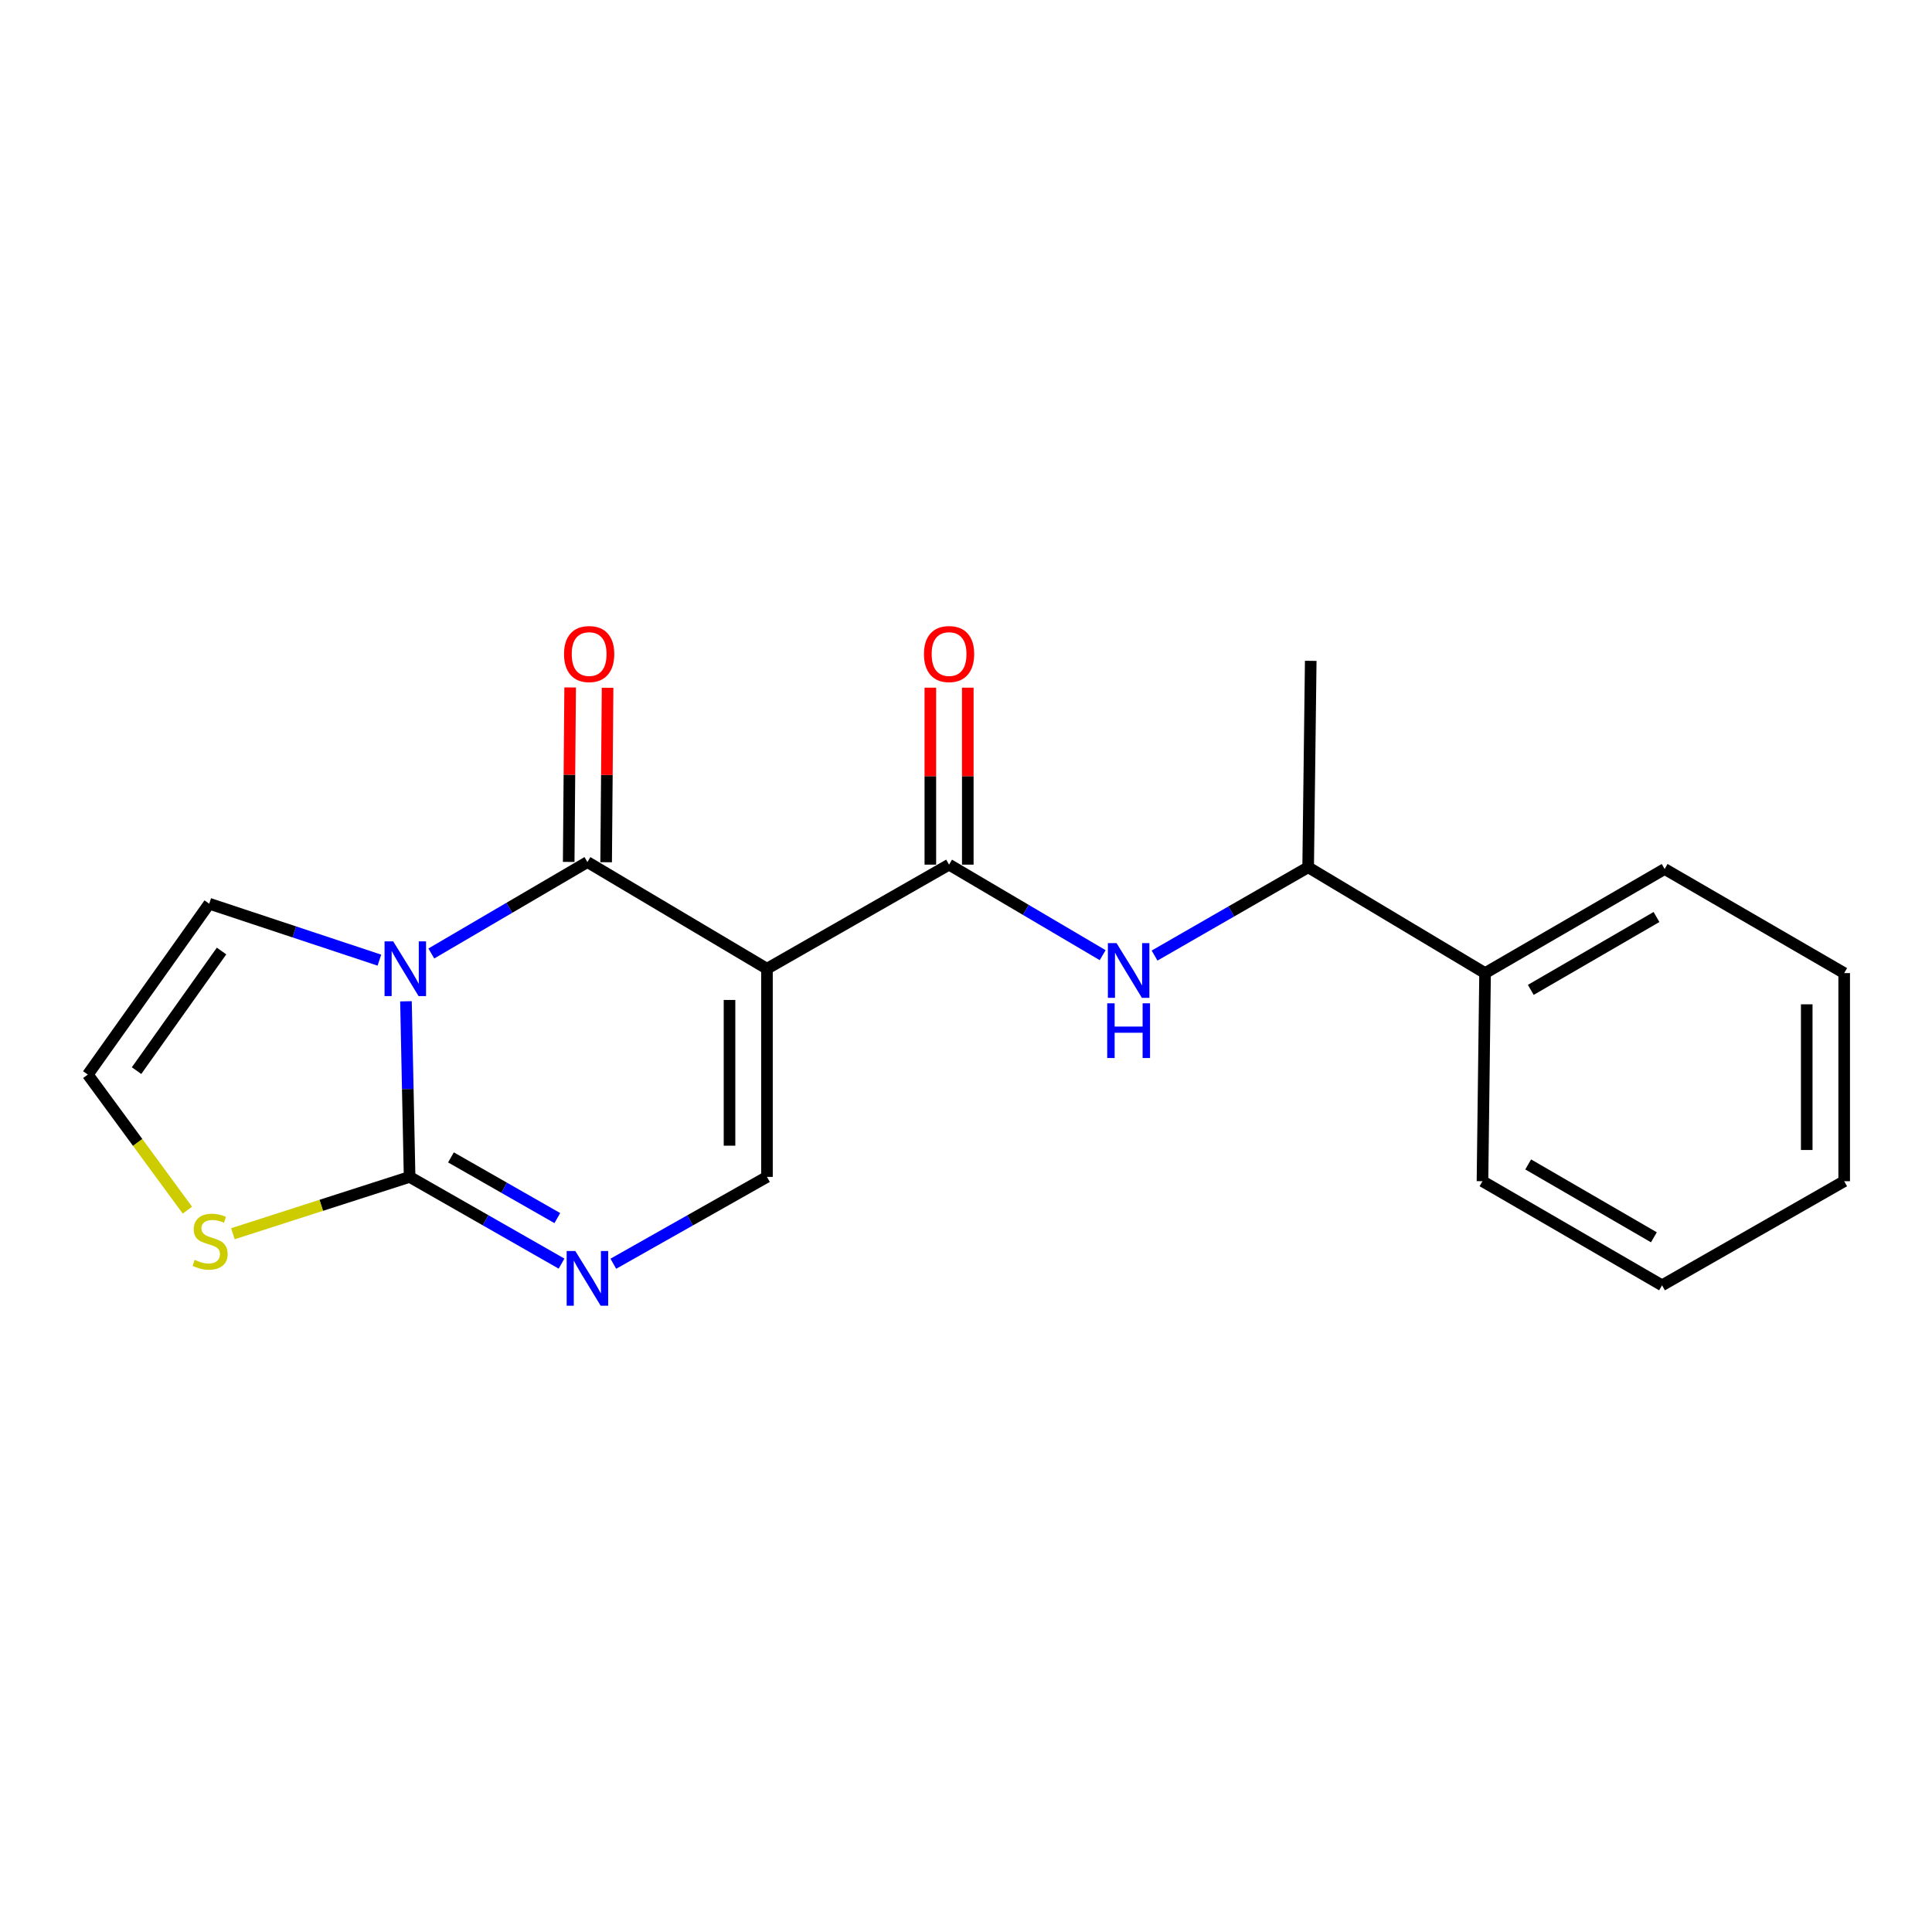 <?xml version='1.0' encoding='iso-8859-1'?>
<svg version='1.1' baseProfile='full'
              xmlns='http://www.w3.org/2000/svg'
                      xmlns:rdkit='http://www.rdkit.org/xml'
                      xmlns:xlink='http://www.w3.org/1999/xlink'
                  xml:space='preserve'
width='1000px' height='1000px' viewBox='0 0 1000 1000'>
<!-- END OF HEADER -->
<rect style='opacity:1.0;fill:#FFFFFF;stroke:none' width='1000' height='1000' x='0' y='0'> </rect>
<path class='bond-1' d='M 223.252,493.524 L 263.649,469.864' style='fill:none;fill-rule:evenodd;stroke:#0000FF;stroke-width:6px;stroke-linecap:butt;stroke-linejoin:miter;stroke-opacity:1' />
<path class='bond-1' d='M 263.649,469.864 L 304.047,446.204' style='fill:none;fill-rule:evenodd;stroke:#000000;stroke-width:6px;stroke-linecap:butt;stroke-linejoin:miter;stroke-opacity:1' />
<path class='bond-2' d='M 210.129,518.268 L 211.069,563.715' style='fill:none;fill-rule:evenodd;stroke:#0000FF;stroke-width:6px;stroke-linecap:butt;stroke-linejoin:miter;stroke-opacity:1' />
<path class='bond-2' d='M 211.069,563.715 L 212.01,609.162' style='fill:none;fill-rule:evenodd;stroke:#000000;stroke-width:6px;stroke-linecap:butt;stroke-linejoin:miter;stroke-opacity:1' />
<path class='bond-8' d='M 196.368,496.964 L 152.333,482.358' style='fill:none;fill-rule:evenodd;stroke:#0000FF;stroke-width:6px;stroke-linecap:butt;stroke-linejoin:miter;stroke-opacity:1' />
<path class='bond-8' d='M 152.333,482.358 L 108.299,467.751' style='fill:none;fill-rule:evenodd;stroke:#000000;stroke-width:6px;stroke-linecap:butt;stroke-linejoin:miter;stroke-opacity:1' />
<path class='bond-0' d='M 396.979,501.413 L 304.047,446.204' style='fill:none;fill-rule:evenodd;stroke:#000000;stroke-width:6px;stroke-linecap:butt;stroke-linejoin:miter;stroke-opacity:1' />
<path class='bond-3' d='M 396.979,501.413 L 491.235,447.539' style='fill:none;fill-rule:evenodd;stroke:#000000;stroke-width:6px;stroke-linecap:butt;stroke-linejoin:miter;stroke-opacity:1' />
<path class='bond-21' d='M 396.979,501.413 L 396.979,609.162' style='fill:none;fill-rule:evenodd;stroke:#000000;stroke-width:6px;stroke-linecap:butt;stroke-linejoin:miter;stroke-opacity:1' />
<path class='bond-21' d='M 377.595,517.576 L 377.595,593' style='fill:none;fill-rule:evenodd;stroke:#000000;stroke-width:6px;stroke-linecap:butt;stroke-linejoin:miter;stroke-opacity:1' />
<path class='bond-10' d='M 313.738,446.284 L 314.113,401.137' style='fill:none;fill-rule:evenodd;stroke:#000000;stroke-width:6px;stroke-linecap:butt;stroke-linejoin:miter;stroke-opacity:1' />
<path class='bond-10' d='M 314.113,401.137 L 314.487,355.989' style='fill:none;fill-rule:evenodd;stroke:#FF0000;stroke-width:6px;stroke-linecap:butt;stroke-linejoin:miter;stroke-opacity:1' />
<path class='bond-10' d='M 294.356,446.123 L 294.73,400.976' style='fill:none;fill-rule:evenodd;stroke:#000000;stroke-width:6px;stroke-linecap:butt;stroke-linejoin:miter;stroke-opacity:1' />
<path class='bond-10' d='M 294.73,400.976 L 295.105,355.828' style='fill:none;fill-rule:evenodd;stroke:#FF0000;stroke-width:6px;stroke-linecap:butt;stroke-linejoin:miter;stroke-opacity:1' />
<path class='bond-4' d='M 212.01,609.162 L 251.334,631.605' style='fill:none;fill-rule:evenodd;stroke:#000000;stroke-width:6px;stroke-linecap:butt;stroke-linejoin:miter;stroke-opacity:1' />
<path class='bond-4' d='M 251.334,631.605 L 290.658,654.049' style='fill:none;fill-rule:evenodd;stroke:#0000FF;stroke-width:6px;stroke-linecap:butt;stroke-linejoin:miter;stroke-opacity:1' />
<path class='bond-4' d='M 233.415,599.061 L 260.942,614.771' style='fill:none;fill-rule:evenodd;stroke:#000000;stroke-width:6px;stroke-linecap:butt;stroke-linejoin:miter;stroke-opacity:1' />
<path class='bond-4' d='M 260.942,614.771 L 288.468,630.481' style='fill:none;fill-rule:evenodd;stroke:#0000FF;stroke-width:6px;stroke-linecap:butt;stroke-linejoin:miter;stroke-opacity:1' />
<path class='bond-7' d='M 212.01,609.162 L 166.276,623.871' style='fill:none;fill-rule:evenodd;stroke:#000000;stroke-width:6px;stroke-linecap:butt;stroke-linejoin:miter;stroke-opacity:1' />
<path class='bond-7' d='M 166.276,623.871 L 120.543,638.579' style='fill:none;fill-rule:evenodd;stroke:#CCCC00;stroke-width:6px;stroke-linecap:butt;stroke-linejoin:miter;stroke-opacity:1' />
<path class='bond-6' d='M 491.235,447.539 L 530.987,470.969' style='fill:none;fill-rule:evenodd;stroke:#000000;stroke-width:6px;stroke-linecap:butt;stroke-linejoin:miter;stroke-opacity:1' />
<path class='bond-6' d='M 530.987,470.969 L 570.74,494.398' style='fill:none;fill-rule:evenodd;stroke:#0000FF;stroke-width:6px;stroke-linecap:butt;stroke-linejoin:miter;stroke-opacity:1' />
<path class='bond-12' d='M 500.926,447.539 L 500.926,401.741' style='fill:none;fill-rule:evenodd;stroke:#000000;stroke-width:6px;stroke-linecap:butt;stroke-linejoin:miter;stroke-opacity:1' />
<path class='bond-12' d='M 500.926,401.741 L 500.926,355.942' style='fill:none;fill-rule:evenodd;stroke:#FF0000;stroke-width:6px;stroke-linecap:butt;stroke-linejoin:miter;stroke-opacity:1' />
<path class='bond-12' d='M 481.543,447.539 L 481.543,401.741' style='fill:none;fill-rule:evenodd;stroke:#000000;stroke-width:6px;stroke-linecap:butt;stroke-linejoin:miter;stroke-opacity:1' />
<path class='bond-12' d='M 481.543,401.741 L 481.543,355.942' style='fill:none;fill-rule:evenodd;stroke:#FF0000;stroke-width:6px;stroke-linecap:butt;stroke-linejoin:miter;stroke-opacity:1' />
<path class='bond-5' d='M 317.456,654.111 L 357.217,631.637' style='fill:none;fill-rule:evenodd;stroke:#0000FF;stroke-width:6px;stroke-linecap:butt;stroke-linejoin:miter;stroke-opacity:1' />
<path class='bond-5' d='M 357.217,631.637 L 396.979,609.162' style='fill:none;fill-rule:evenodd;stroke:#000000;stroke-width:6px;stroke-linecap:butt;stroke-linejoin:miter;stroke-opacity:1' />
<path class='bond-11' d='M 597.596,494.603 L 637.347,471.749' style='fill:none;fill-rule:evenodd;stroke:#0000FF;stroke-width:6px;stroke-linecap:butt;stroke-linejoin:miter;stroke-opacity:1' />
<path class='bond-11' d='M 637.347,471.749 L 677.097,448.896' style='fill:none;fill-rule:evenodd;stroke:#000000;stroke-width:6px;stroke-linecap:butt;stroke-linejoin:miter;stroke-opacity:1' />
<path class='bond-20' d='M 96.998,626.37 L 71.226,591.281' style='fill:none;fill-rule:evenodd;stroke:#CCCC00;stroke-width:6px;stroke-linecap:butt;stroke-linejoin:miter;stroke-opacity:1' />
<path class='bond-20' d='M 71.226,591.281 L 45.455,556.192' style='fill:none;fill-rule:evenodd;stroke:#000000;stroke-width:6px;stroke-linecap:butt;stroke-linejoin:miter;stroke-opacity:1' />
<path class='bond-9' d='M 108.299,467.751 L 45.455,556.192' style='fill:none;fill-rule:evenodd;stroke:#000000;stroke-width:6px;stroke-linecap:butt;stroke-linejoin:miter;stroke-opacity:1' />
<path class='bond-9' d='M 114.673,492.245 L 70.682,554.154' style='fill:none;fill-rule:evenodd;stroke:#000000;stroke-width:6px;stroke-linecap:butt;stroke-linejoin:miter;stroke-opacity:1' />
<path class='bond-13' d='M 677.097,448.896 L 768.672,503.675' style='fill:none;fill-rule:evenodd;stroke:#000000;stroke-width:6px;stroke-linecap:butt;stroke-linejoin:miter;stroke-opacity:1' />
<path class='bond-14' d='M 677.097,448.896 L 678.433,342.052' style='fill:none;fill-rule:evenodd;stroke:#000000;stroke-width:6px;stroke-linecap:butt;stroke-linejoin:miter;stroke-opacity:1' />
<path class='bond-15' d='M 768.672,503.675 L 861.614,449.79' style='fill:none;fill-rule:evenodd;stroke:#000000;stroke-width:6px;stroke-linecap:butt;stroke-linejoin:miter;stroke-opacity:1' />
<path class='bond-15' d='M 792.335,512.361 L 857.395,474.641' style='fill:none;fill-rule:evenodd;stroke:#000000;stroke-width:6px;stroke-linecap:butt;stroke-linejoin:miter;stroke-opacity:1' />
<path class='bond-16' d='M 768.672,503.675 L 767.326,611.391' style='fill:none;fill-rule:evenodd;stroke:#000000;stroke-width:6px;stroke-linecap:butt;stroke-linejoin:miter;stroke-opacity:1' />
<path class='bond-18' d='M 861.614,449.79 L 954.545,503.675' style='fill:none;fill-rule:evenodd;stroke:#000000;stroke-width:6px;stroke-linecap:butt;stroke-linejoin:miter;stroke-opacity:1' />
<path class='bond-17' d='M 767.326,611.391 L 860.268,665.276' style='fill:none;fill-rule:evenodd;stroke:#000000;stroke-width:6px;stroke-linecap:butt;stroke-linejoin:miter;stroke-opacity:1' />
<path class='bond-17' d='M 790.989,602.705 L 856.049,640.425' style='fill:none;fill-rule:evenodd;stroke:#000000;stroke-width:6px;stroke-linecap:butt;stroke-linejoin:miter;stroke-opacity:1' />
<path class='bond-19' d='M 860.268,665.276 L 954.545,611.391' style='fill:none;fill-rule:evenodd;stroke:#000000;stroke-width:6px;stroke-linecap:butt;stroke-linejoin:miter;stroke-opacity:1' />
<path class='bond-22' d='M 954.545,503.675 L 954.545,611.391' style='fill:none;fill-rule:evenodd;stroke:#000000;stroke-width:6px;stroke-linecap:butt;stroke-linejoin:miter;stroke-opacity:1' />
<path class='bond-22' d='M 935.162,519.832 L 935.162,595.234' style='fill:none;fill-rule:evenodd;stroke:#000000;stroke-width:6px;stroke-linecap:butt;stroke-linejoin:miter;stroke-opacity:1' />
<path  class='atom-0' d='M 203.521 487.253
L 212.801 502.253
Q 213.721 503.733, 215.201 506.413
Q 216.681 509.093, 216.761 509.253
L 216.761 487.253
L 220.521 487.253
L 220.521 515.573
L 216.641 515.573
L 206.681 499.173
Q 205.521 497.253, 204.281 495.053
Q 203.081 492.853, 202.721 492.173
L 202.721 515.573
L 199.041 515.573
L 199.041 487.253
L 203.521 487.253
' fill='#0000FF'/>
<path  class='atom-5' d='M 297.787 647.53
L 307.067 662.53
Q 307.987 664.01, 309.467 666.69
Q 310.947 669.37, 311.027 669.53
L 311.027 647.53
L 314.787 647.53
L 314.787 675.85
L 310.907 675.85
L 300.947 659.45
Q 299.787 657.53, 298.547 655.33
Q 297.347 653.13, 296.987 652.45
L 296.987 675.85
L 293.307 675.85
L 293.307 647.53
L 297.787 647.53
' fill='#0000FF'/>
<path  class='atom-7' d='M 577.917 488.158
L 587.197 503.158
Q 588.117 504.638, 589.597 507.318
Q 591.077 509.998, 591.157 510.158
L 591.157 488.158
L 594.917 488.158
L 594.917 516.478
L 591.037 516.478
L 581.077 500.078
Q 579.917 498.158, 578.677 495.958
Q 577.477 493.758, 577.117 493.078
L 577.117 516.478
L 573.437 516.478
L 573.437 488.158
L 577.917 488.158
' fill='#0000FF'/>
<path  class='atom-7' d='M 573.097 519.31
L 576.937 519.31
L 576.937 531.35
L 591.417 531.35
L 591.417 519.31
L 595.257 519.31
L 595.257 547.63
L 591.417 547.63
L 591.417 534.55
L 576.937 534.55
L 576.937 547.63
L 573.097 547.63
L 573.097 519.31
' fill='#0000FF'/>
<path  class='atom-8' d='M 100.751 652.092
Q 101.071 652.212, 102.391 652.772
Q 103.711 653.332, 105.151 653.692
Q 106.631 654.012, 108.071 654.012
Q 110.751 654.012, 112.311 652.732
Q 113.871 651.412, 113.871 649.132
Q 113.871 647.572, 113.071 646.612
Q 112.311 645.652, 111.111 645.132
Q 109.911 644.612, 107.911 644.012
Q 105.391 643.252, 103.871 642.532
Q 102.391 641.812, 101.311 640.292
Q 100.271 638.772, 100.271 636.212
Q 100.271 632.652, 102.671 630.452
Q 105.111 628.252, 109.911 628.252
Q 113.191 628.252, 116.911 629.812
L 115.991 632.892
Q 112.591 631.492, 110.031 631.492
Q 107.271 631.492, 105.751 632.652
Q 104.231 633.772, 104.271 635.732
Q 104.271 637.252, 105.031 638.172
Q 105.831 639.092, 106.951 639.612
Q 108.111 640.132, 110.031 640.732
Q 112.591 641.532, 114.111 642.332
Q 115.631 643.132, 116.711 644.772
Q 117.831 646.372, 117.831 649.132
Q 117.831 653.052, 115.191 655.172
Q 112.591 657.252, 108.231 657.252
Q 105.711 657.252, 103.791 656.692
Q 101.911 656.172, 99.671 655.252
L 100.751 652.092
' fill='#CCCC00'/>
<path  class='atom-11' d='M 291.941 338.535
Q 291.941 331.735, 295.301 327.935
Q 298.661 324.135, 304.941 324.135
Q 311.221 324.135, 314.581 327.935
Q 317.941 331.735, 317.941 338.535
Q 317.941 345.415, 314.541 349.335
Q 311.141 353.215, 304.941 353.215
Q 298.701 353.215, 295.301 349.335
Q 291.941 345.455, 291.941 338.535
M 304.941 350.015
Q 309.261 350.015, 311.581 347.135
Q 313.941 344.215, 313.941 338.535
Q 313.941 332.975, 311.581 330.175
Q 309.261 327.335, 304.941 327.335
Q 300.621 327.335, 298.261 330.135
Q 295.941 332.935, 295.941 338.535
Q 295.941 344.255, 298.261 347.135
Q 300.621 350.015, 304.941 350.015
' fill='#FF0000'/>
<path  class='atom-13' d='M 478.235 338.535
Q 478.235 331.735, 481.595 327.935
Q 484.955 324.135, 491.235 324.135
Q 497.515 324.135, 500.875 327.935
Q 504.235 331.735, 504.235 338.535
Q 504.235 345.415, 500.835 349.335
Q 497.435 353.215, 491.235 353.215
Q 484.995 353.215, 481.595 349.335
Q 478.235 345.455, 478.235 338.535
M 491.235 350.015
Q 495.555 350.015, 497.875 347.135
Q 500.235 344.215, 500.235 338.535
Q 500.235 332.975, 497.875 330.175
Q 495.555 327.335, 491.235 327.335
Q 486.915 327.335, 484.555 330.135
Q 482.235 332.935, 482.235 338.535
Q 482.235 344.255, 484.555 347.135
Q 486.915 350.015, 491.235 350.015
' fill='#FF0000'/>
</svg>
